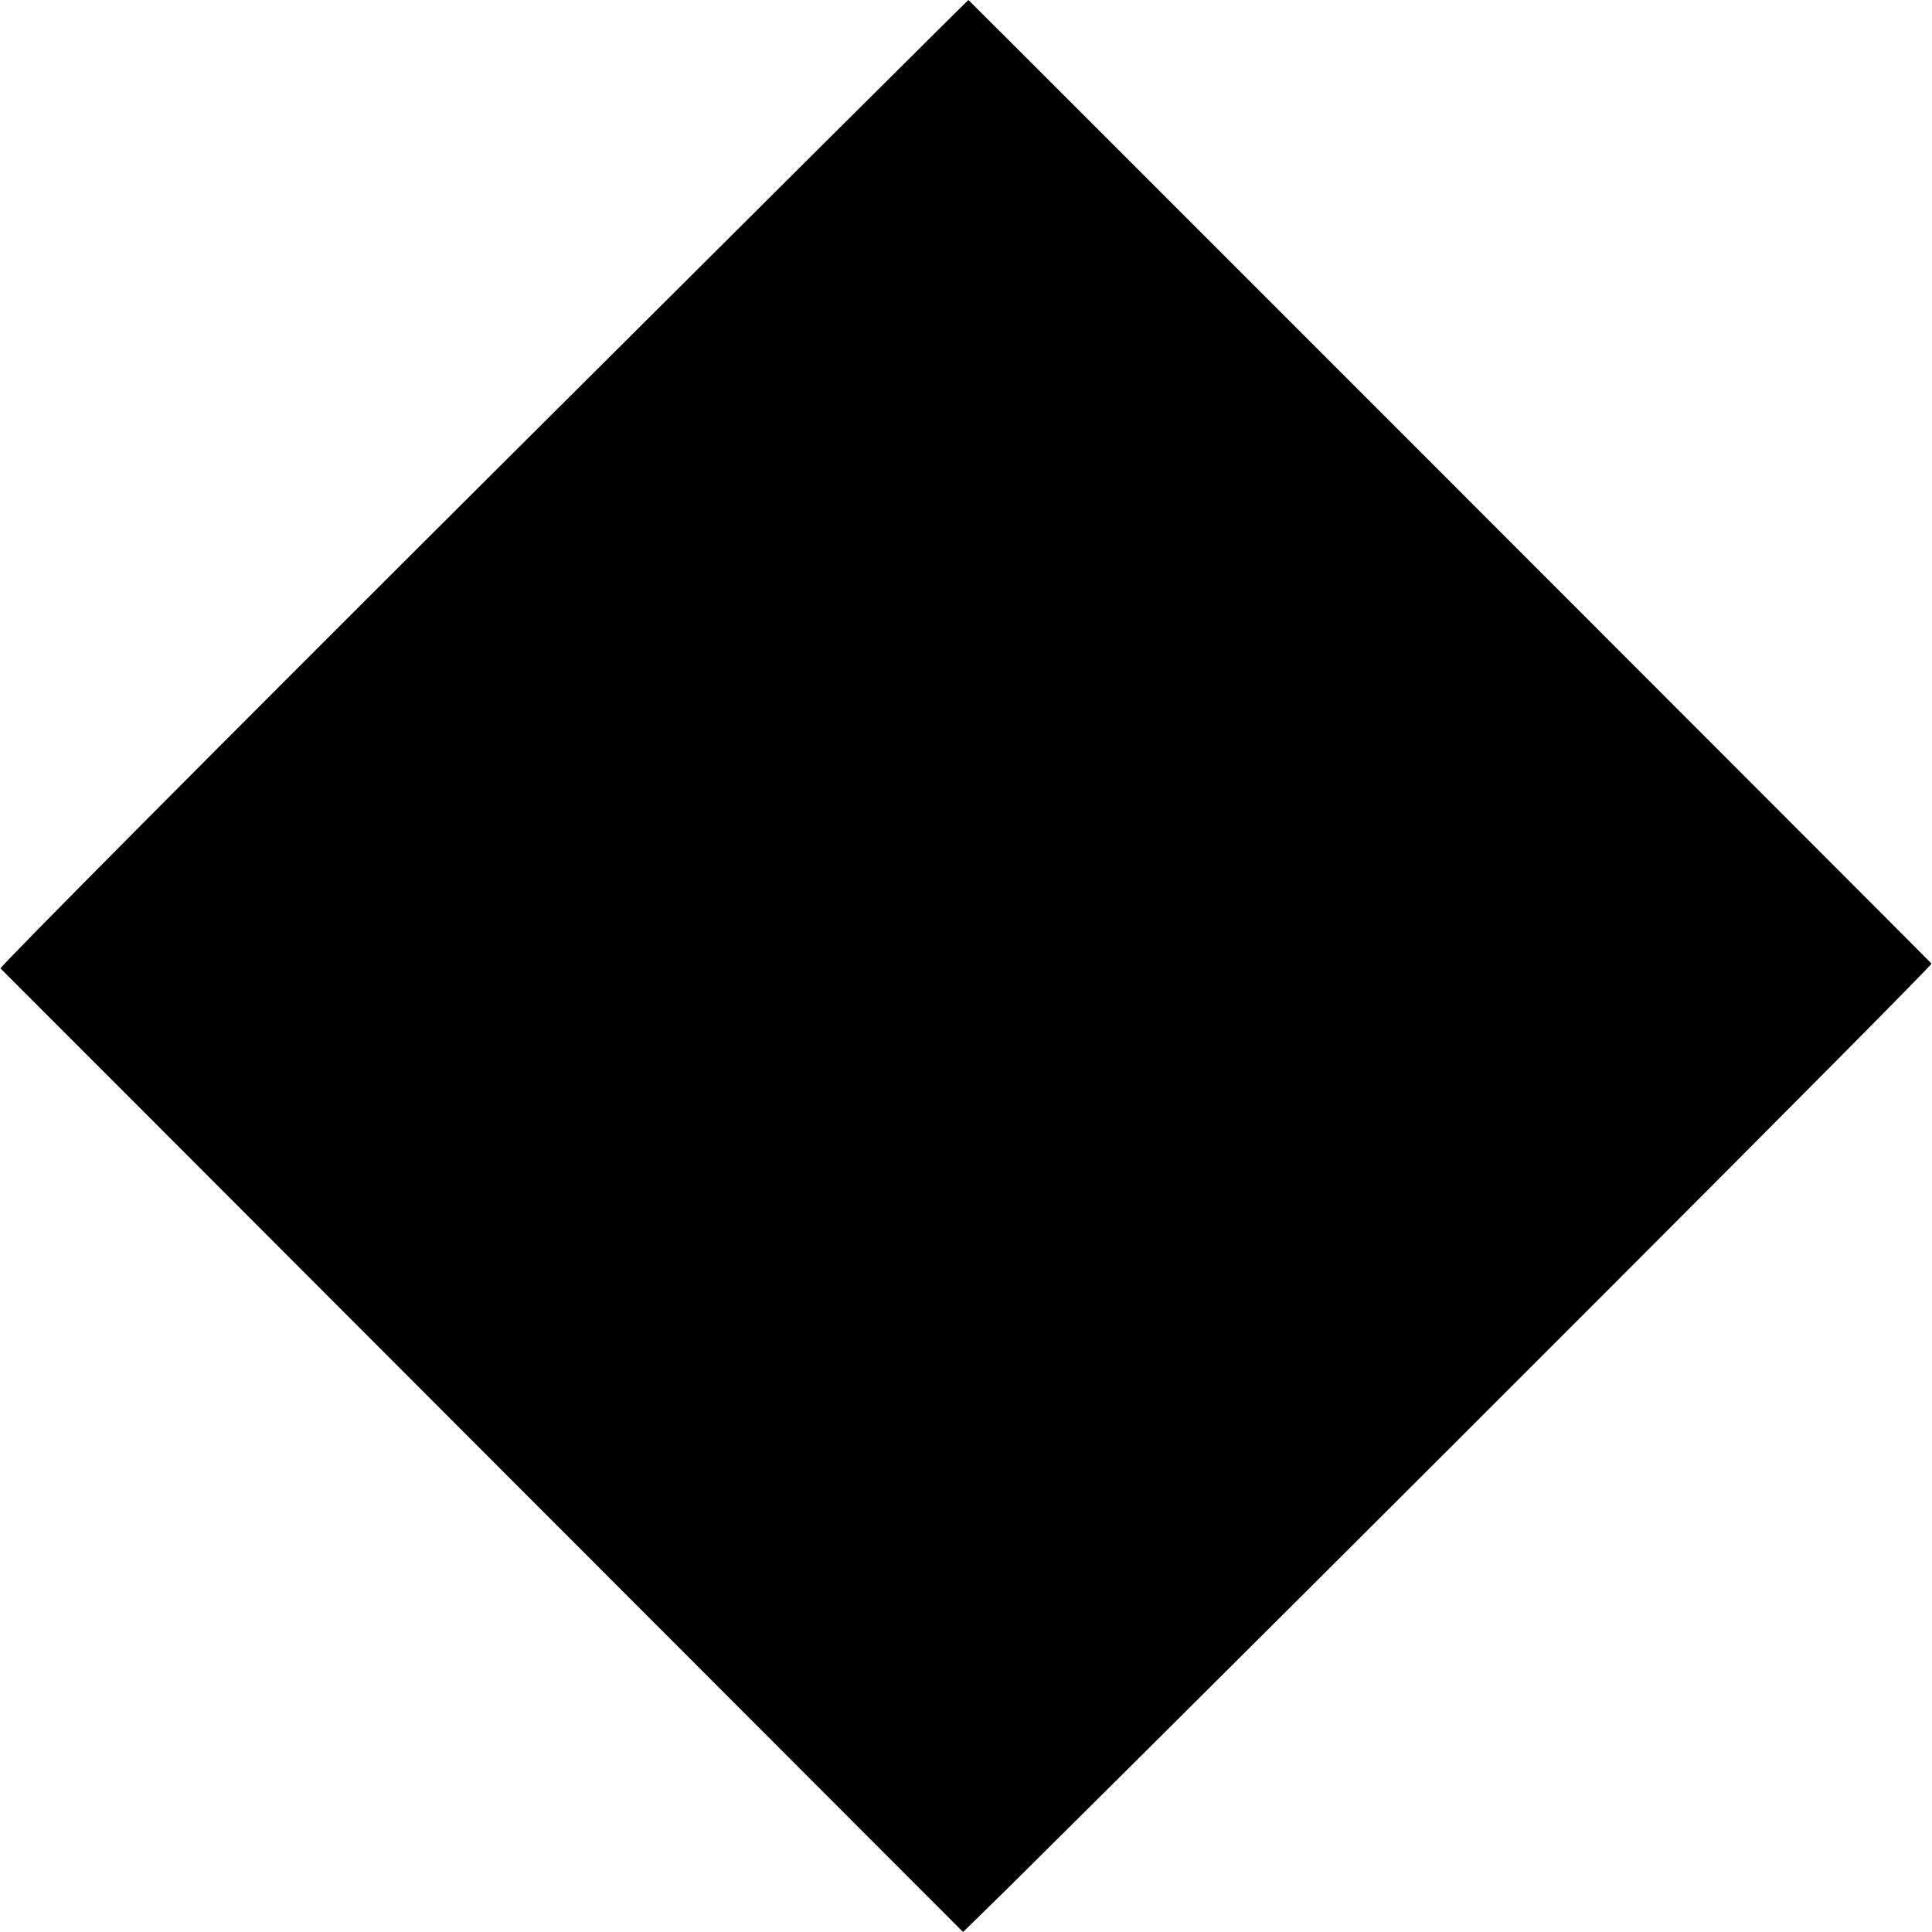 <?xml version="1.0" standalone="no"?>
<!DOCTYPE svg PUBLIC "-//W3C//DTD SVG 20010904//EN"
 "http://www.w3.org/TR/2001/REC-SVG-20010904/DTD/svg10.dtd">
<svg version="1.0" xmlns="http://www.w3.org/2000/svg"
 width="400pt" height="400pt" viewBox="0 0 400 400"
 preserveAspectRatio="xMidYMid meet">
<g transform="translate(0,400) scale(0.1,-0.1)"
fill="#000000" stroke="none">
<path d="M1000 3000 c-552 -550 -1001 -1002 -999 -1005 2 -2 452 -452 999
-1000 l994 -995 99 97 c717 711 1909 1904 1906 1908 -13 14 -1993 1995 -1994
1995 -1 0 -453 -450 -1005 -1000z"/>
</g>
</svg>
